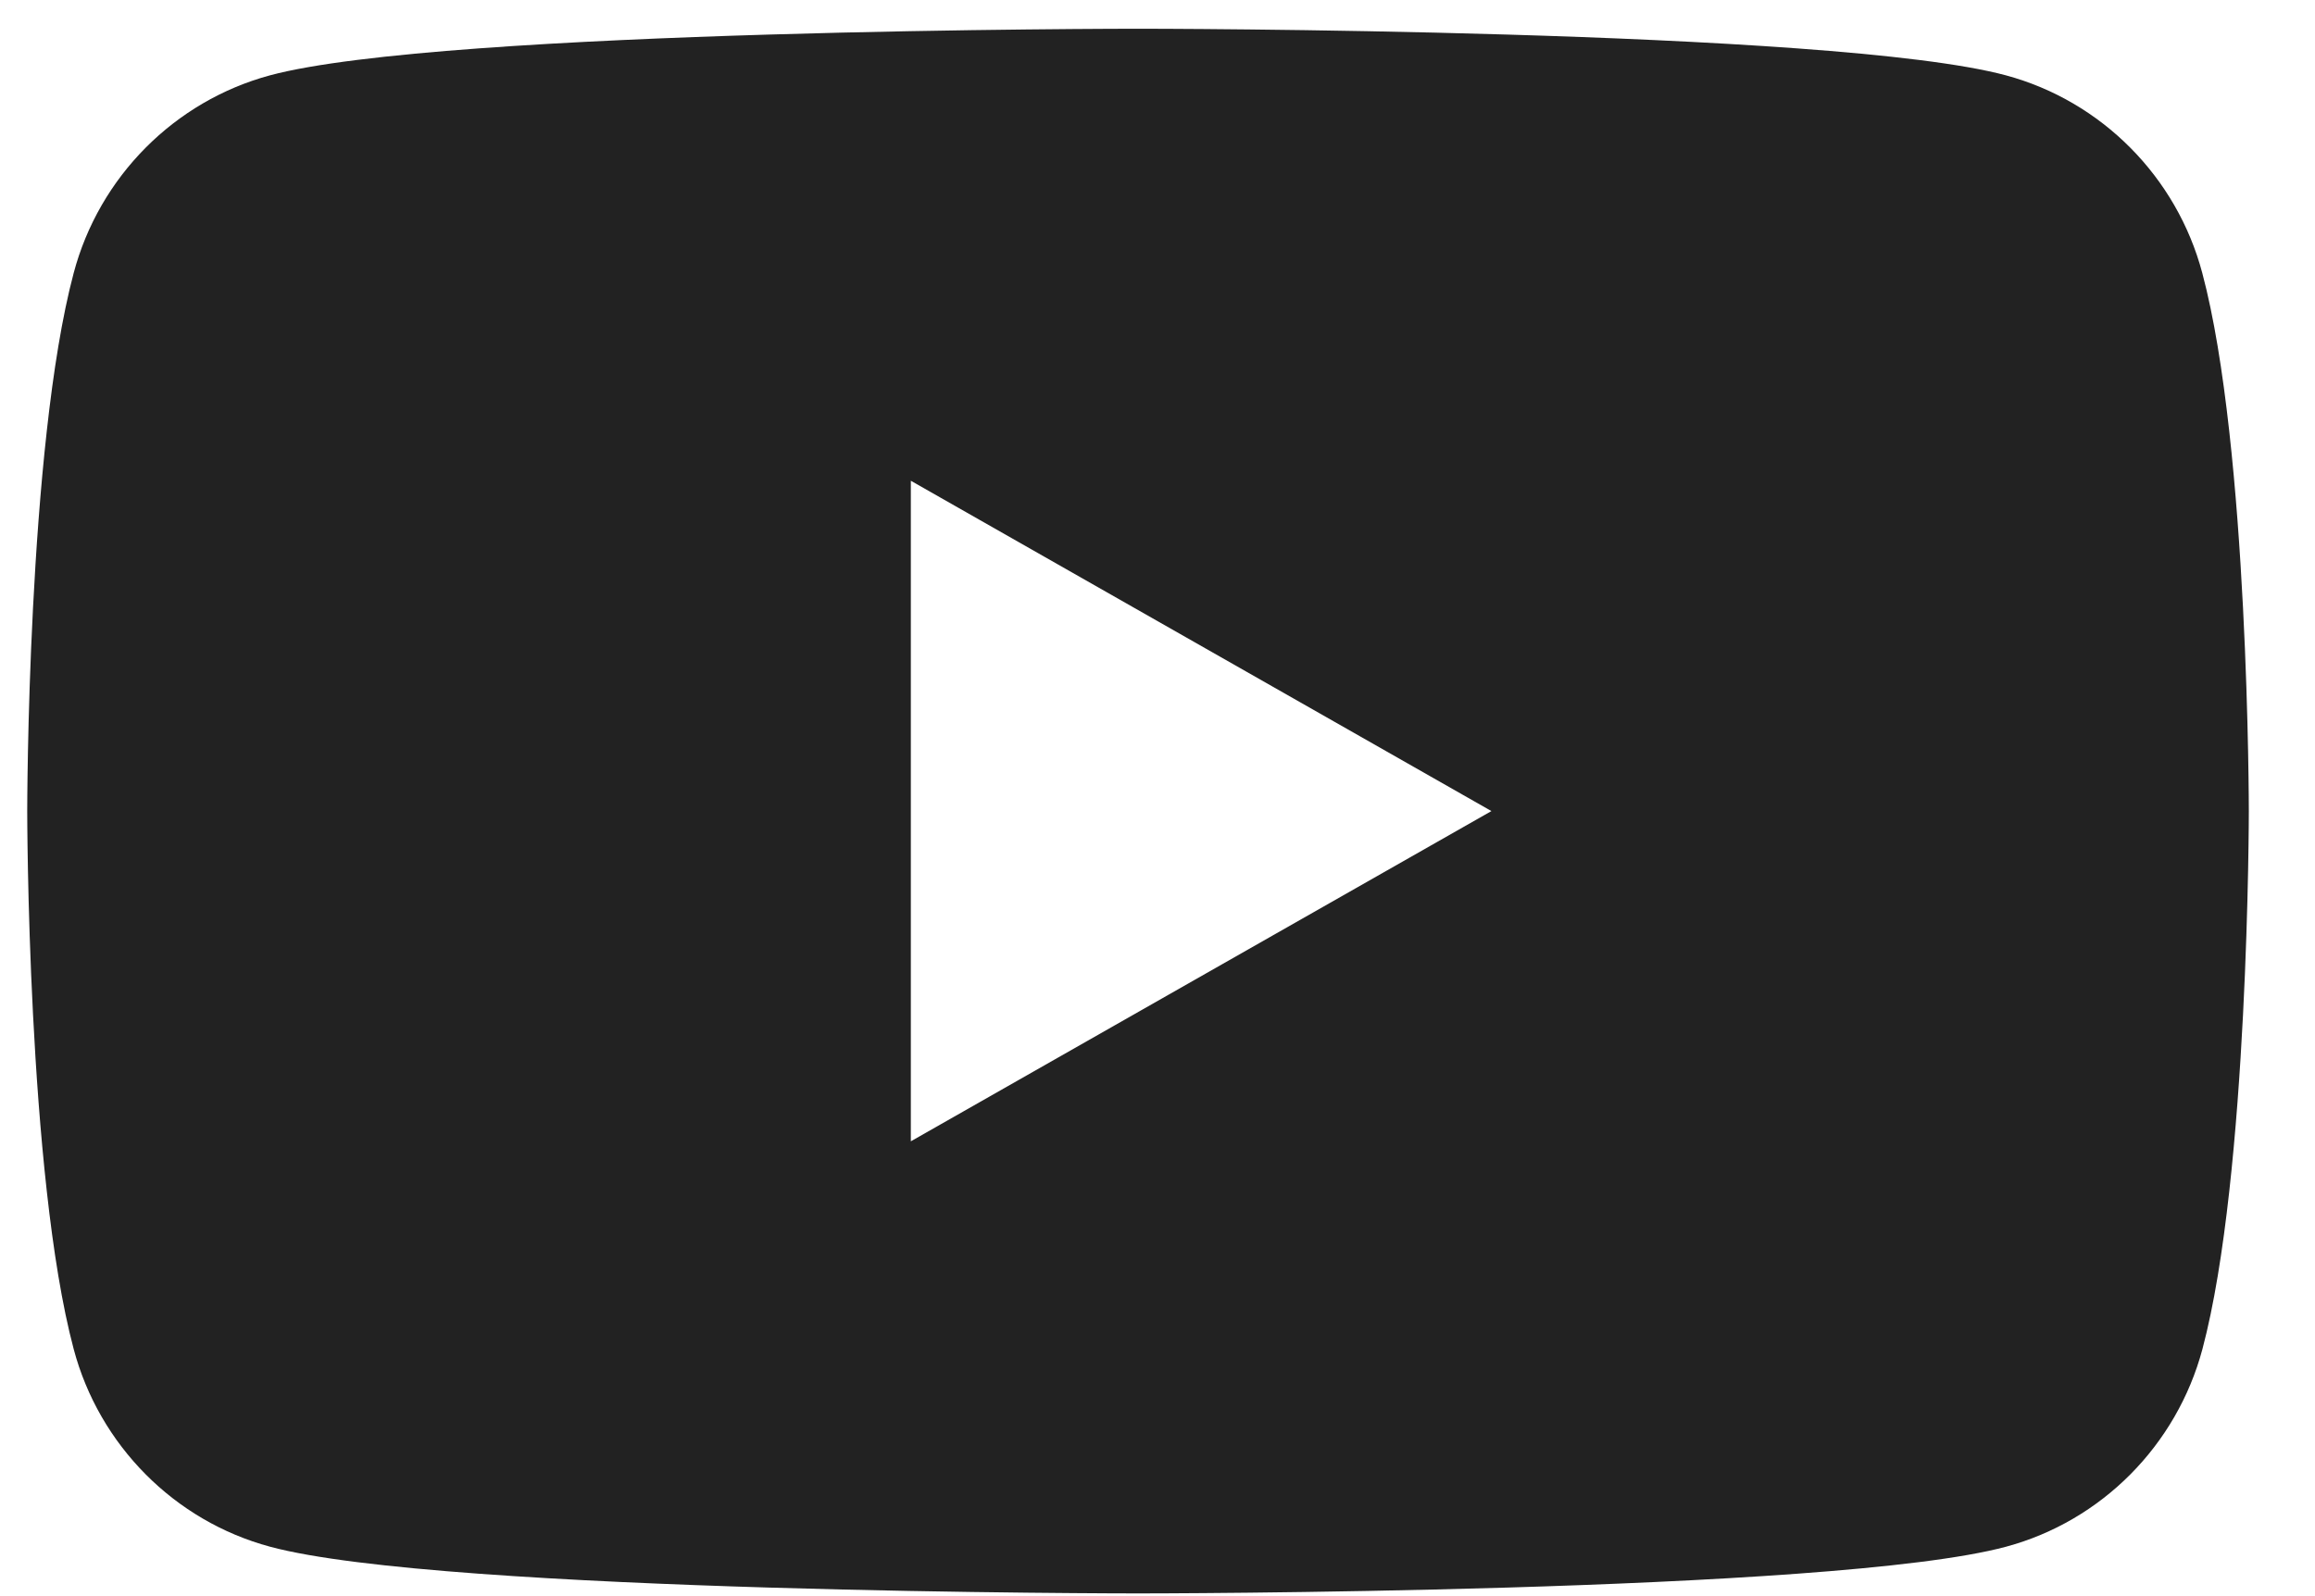 <svg width="29" height="20" viewBox="0 0 29 20" fill="none" xmlns="http://www.w3.org/2000/svg">
<path d="M27.588 3.421C27.268 2.216 26.326 1.267 25.128 0.944C22.958 0.36 14.256 0.36 14.256 0.36C14.256 0.36 5.553 0.36 3.382 0.944C2.186 1.267 1.243 2.215 0.923 3.421C0.341 5.606 0.341 10.163 0.341 10.163C0.341 10.163 0.341 14.72 0.923 16.904C1.243 18.109 2.186 19.059 3.384 19.381C5.553 19.966 14.256 19.966 14.256 19.966C14.256 19.966 22.958 19.966 25.129 19.381C26.326 19.059 27.268 18.11 27.59 16.904C28.171 14.72 28.171 10.163 28.171 10.163C28.171 10.163 28.171 5.606 27.588 3.421ZM11.41 14.301V6.024L18.683 10.163L11.41 14.301Z" fill="#222222"/>
</svg>
